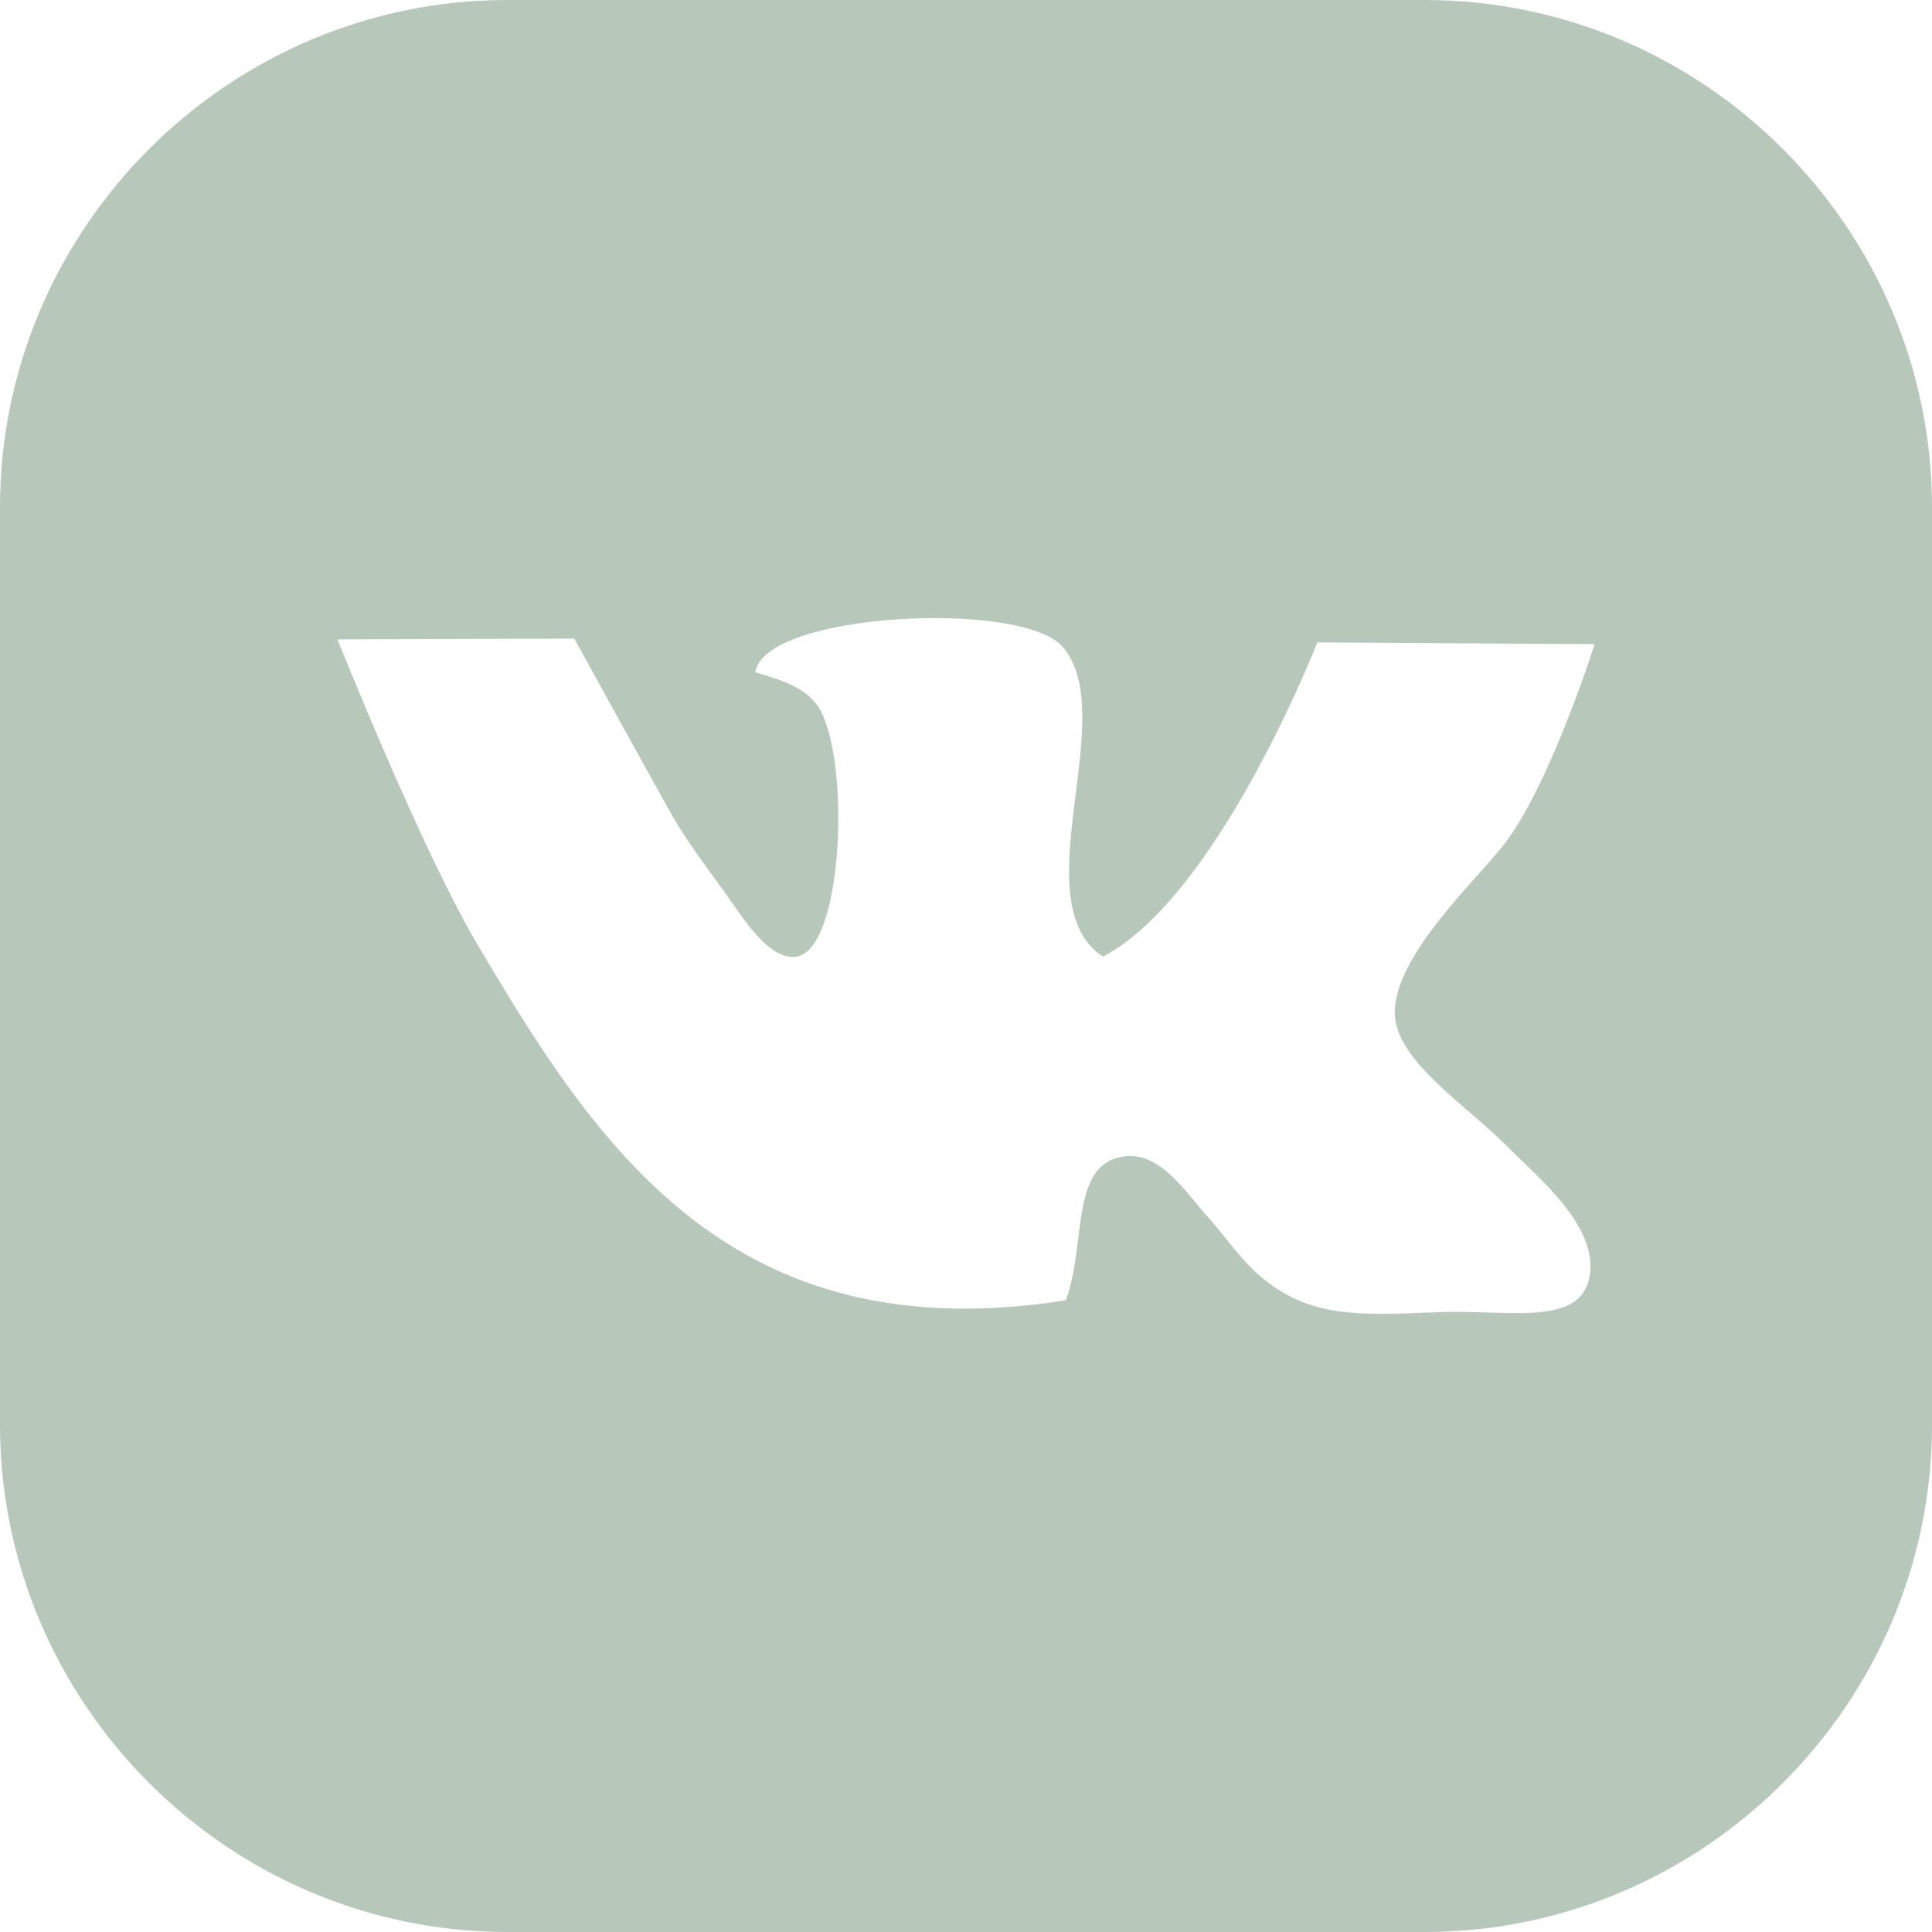 <?xml version="1.0" encoding="UTF-8"?> <svg xmlns="http://www.w3.org/2000/svg" viewBox="0 0 675.8 675.8"> <defs> <style> .cls-1 { fill: #b7c8ba; } </style> </defs> <title>vk</title> <g id="Слой_2" data-name="Слой 2"> <g id="Слой_1-2" data-name="Слой 1"> <path class="cls-1" d="M498.3,0H177.5C79.88,0,0,79.88,0,177.5V498.3c0,97.62,79.88,177.5,177.5,177.5H498.3c97.62,0,177.5-79.88,177.5-177.5V177.5C675.8,79.88,595.92,0,498.3,0ZM487.93,355.31c1,16.3,26,32.16,38.83,45.26,10.47,10.68,33.21,28.6,29.08,46.84C552,464.15,527,458,502.78,459c-27.71,1.18-44.13,1.78-60.79-11.6-7.85-6.35-12.46-13.88-20-22.29-6.84-7.6-15.45-21.23-27.18-20.71-21.07,1-14.48,30.42-22,50.44C255.74,473.29,208.7,400.93,167.2,330.72c-20.1-34-49.14-107.06-49.14-107.06l82.83-.28s26.58,48.33,33.61,60.79c6,10.6,12.58,19,19.38,28.47,5.7,7.85,14.72,23.22,24.59,22,16-2.06,19-64.34,9-85.21-4-8.46-13.47-11.41-23.3-14.28,3.32-21,92.9-25.32,107.38-9.06,21,23.62-14.56,89.38,14.24,108.55,40.44-21.19,75-109.93,75-109.93l97,.61s-15.17,48-31.06,69.24C517.46,307,486.72,334.73,487.93,355.31Z"></path> </g> </g> </svg> 